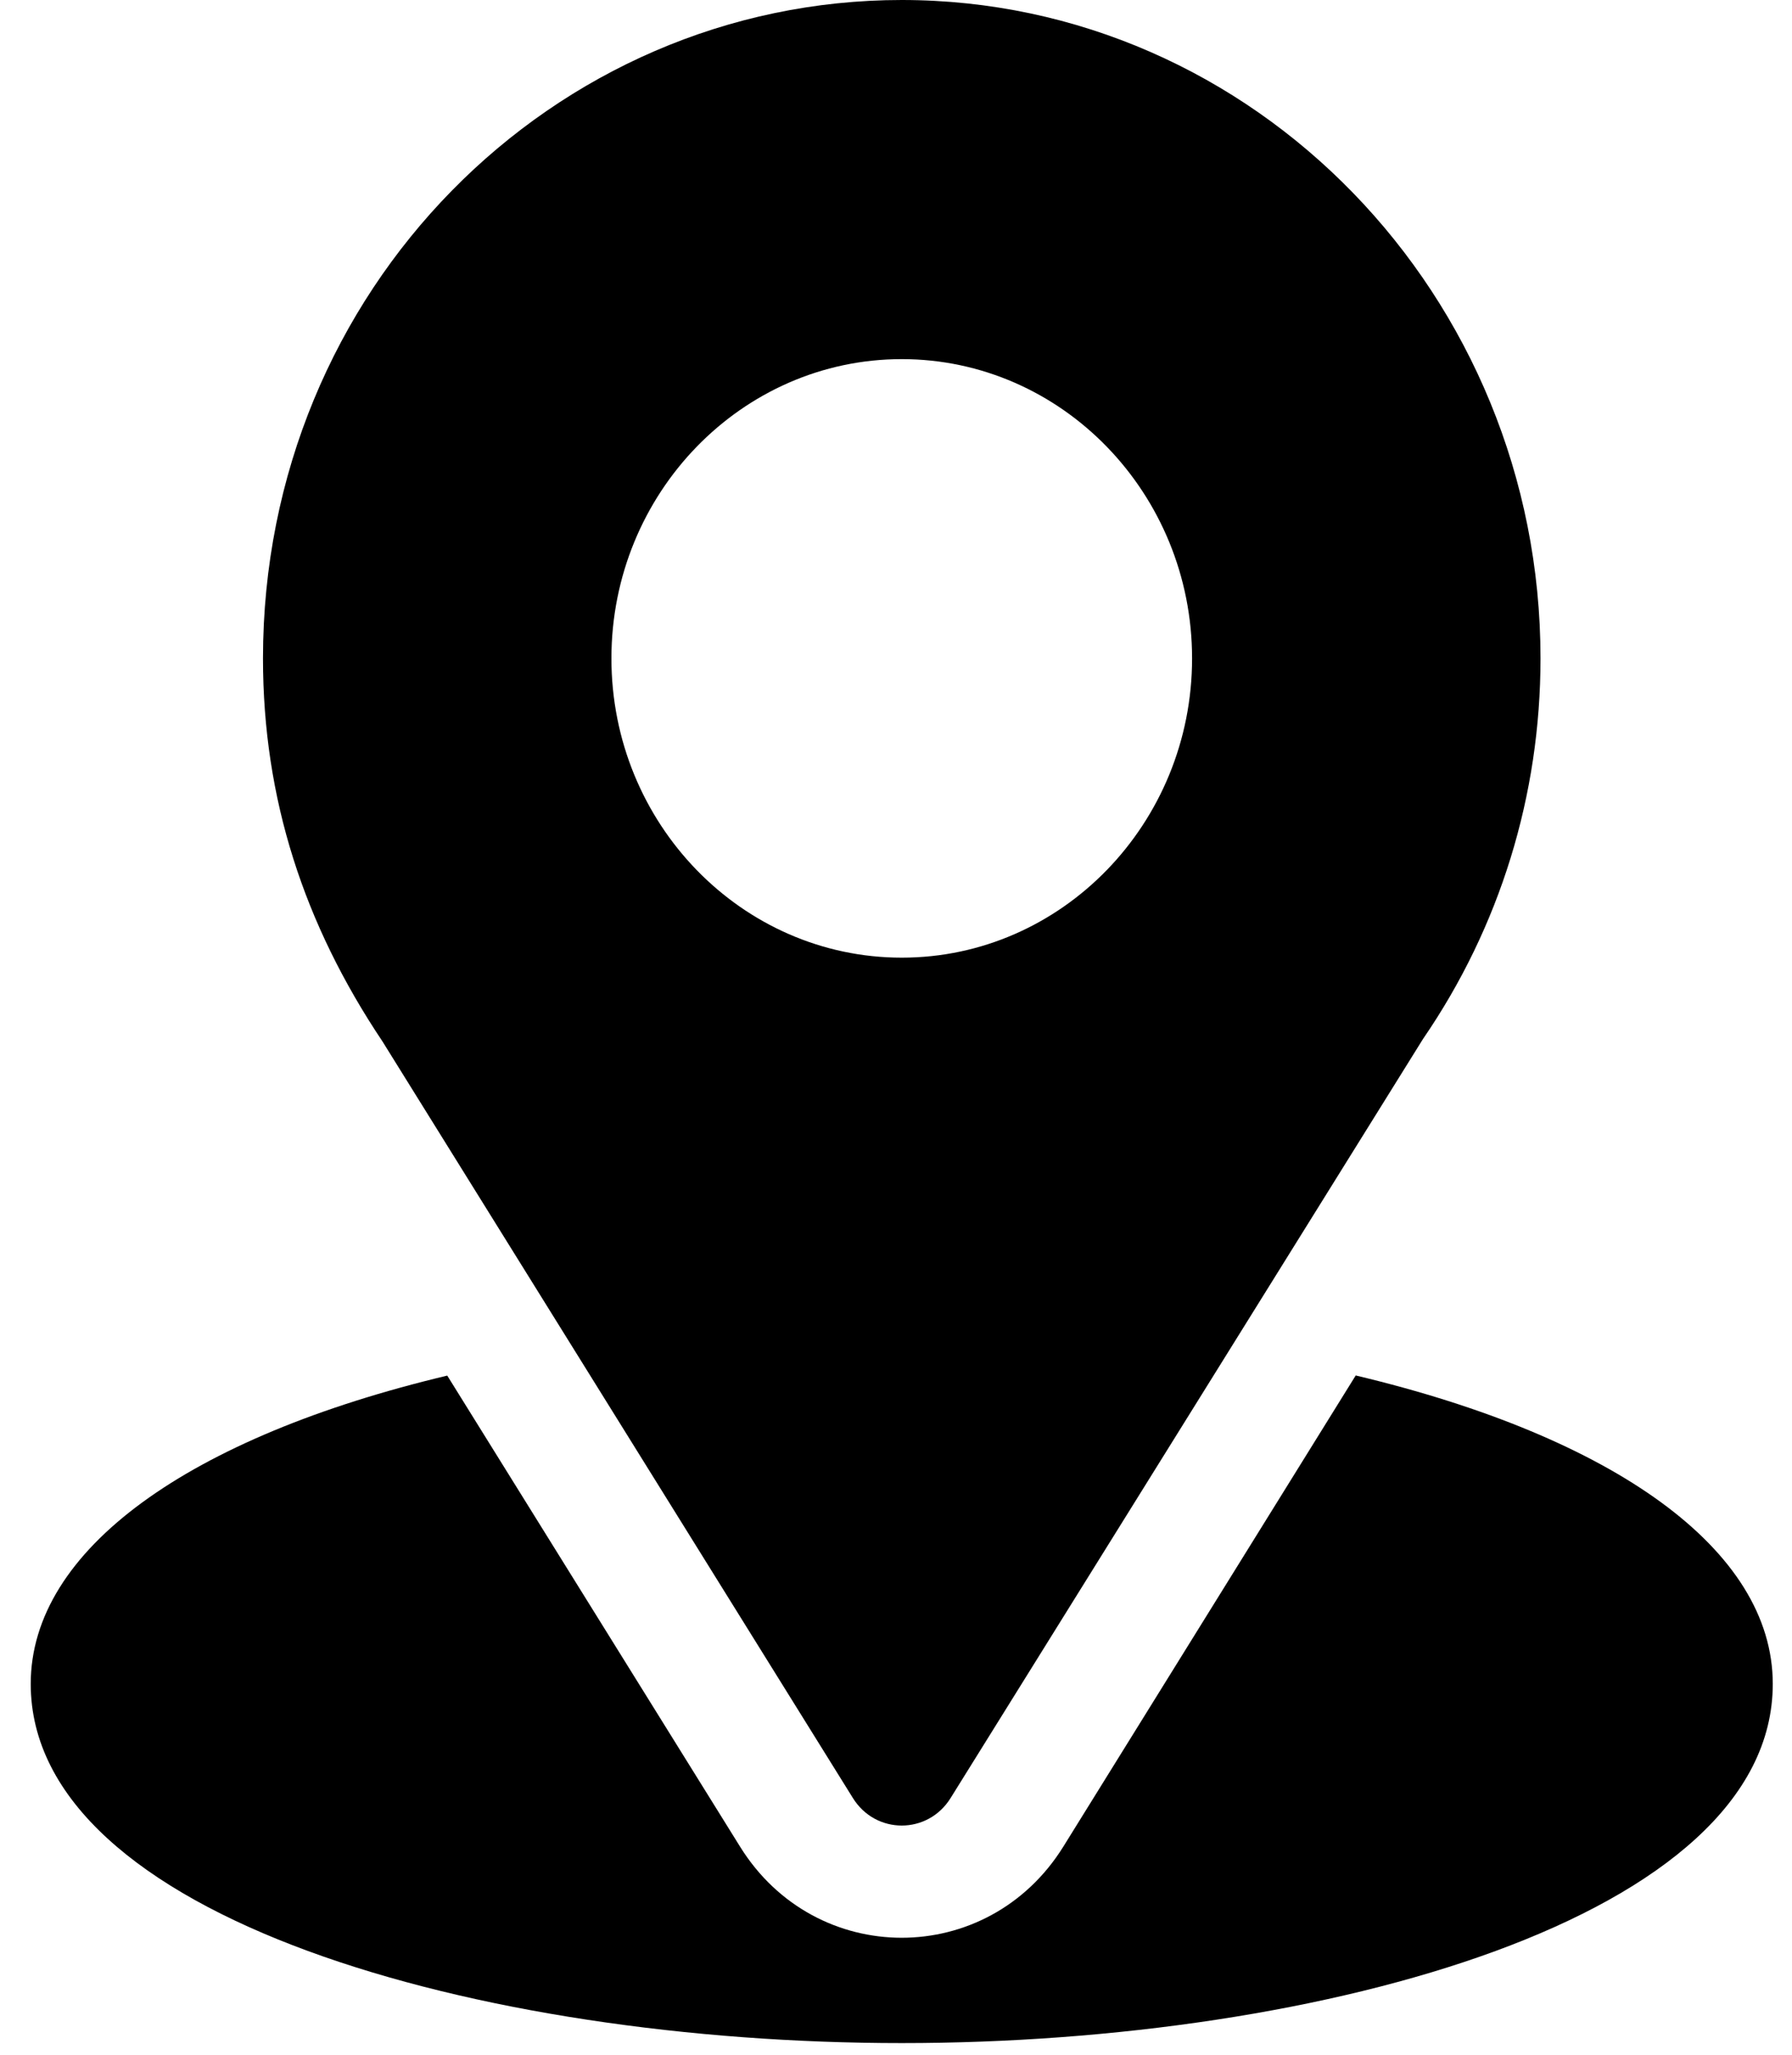 <svg width="41" height="47" viewBox="0 0 41 47" fill="none" xmlns="http://www.w3.org/2000/svg">
<path d="M20.632 0C12.663 0 6.017 6.614 6.017 15.059C6.017 18.272 6.954 21.137 8.752 23.822L19.513 41.124C20.035 41.965 21.229 41.964 21.75 41.124L32.558 23.763C34.317 21.2 35.246 18.191 35.246 15.059C35.246 6.756 28.69 0 20.632 0ZM20.632 21.904C16.969 21.904 13.989 18.834 13.989 15.059C13.989 11.285 16.969 8.214 20.632 8.214C24.294 8.214 27.274 11.285 27.274 15.059C27.274 18.834 24.294 21.904 20.632 21.904Z" fill="black"/>
<path d="M31.018 31.46L24.328 42.237C22.596 45.02 18.657 45.01 16.934 42.24L10.233 31.463C4.337 32.867 0.703 35.44 0.703 38.515C0.703 43.851 10.971 46.73 20.632 46.73C30.292 46.73 40.56 43.851 40.56 38.515C40.56 35.438 36.921 32.864 31.018 31.46Z" fill="black"/>
</svg>
